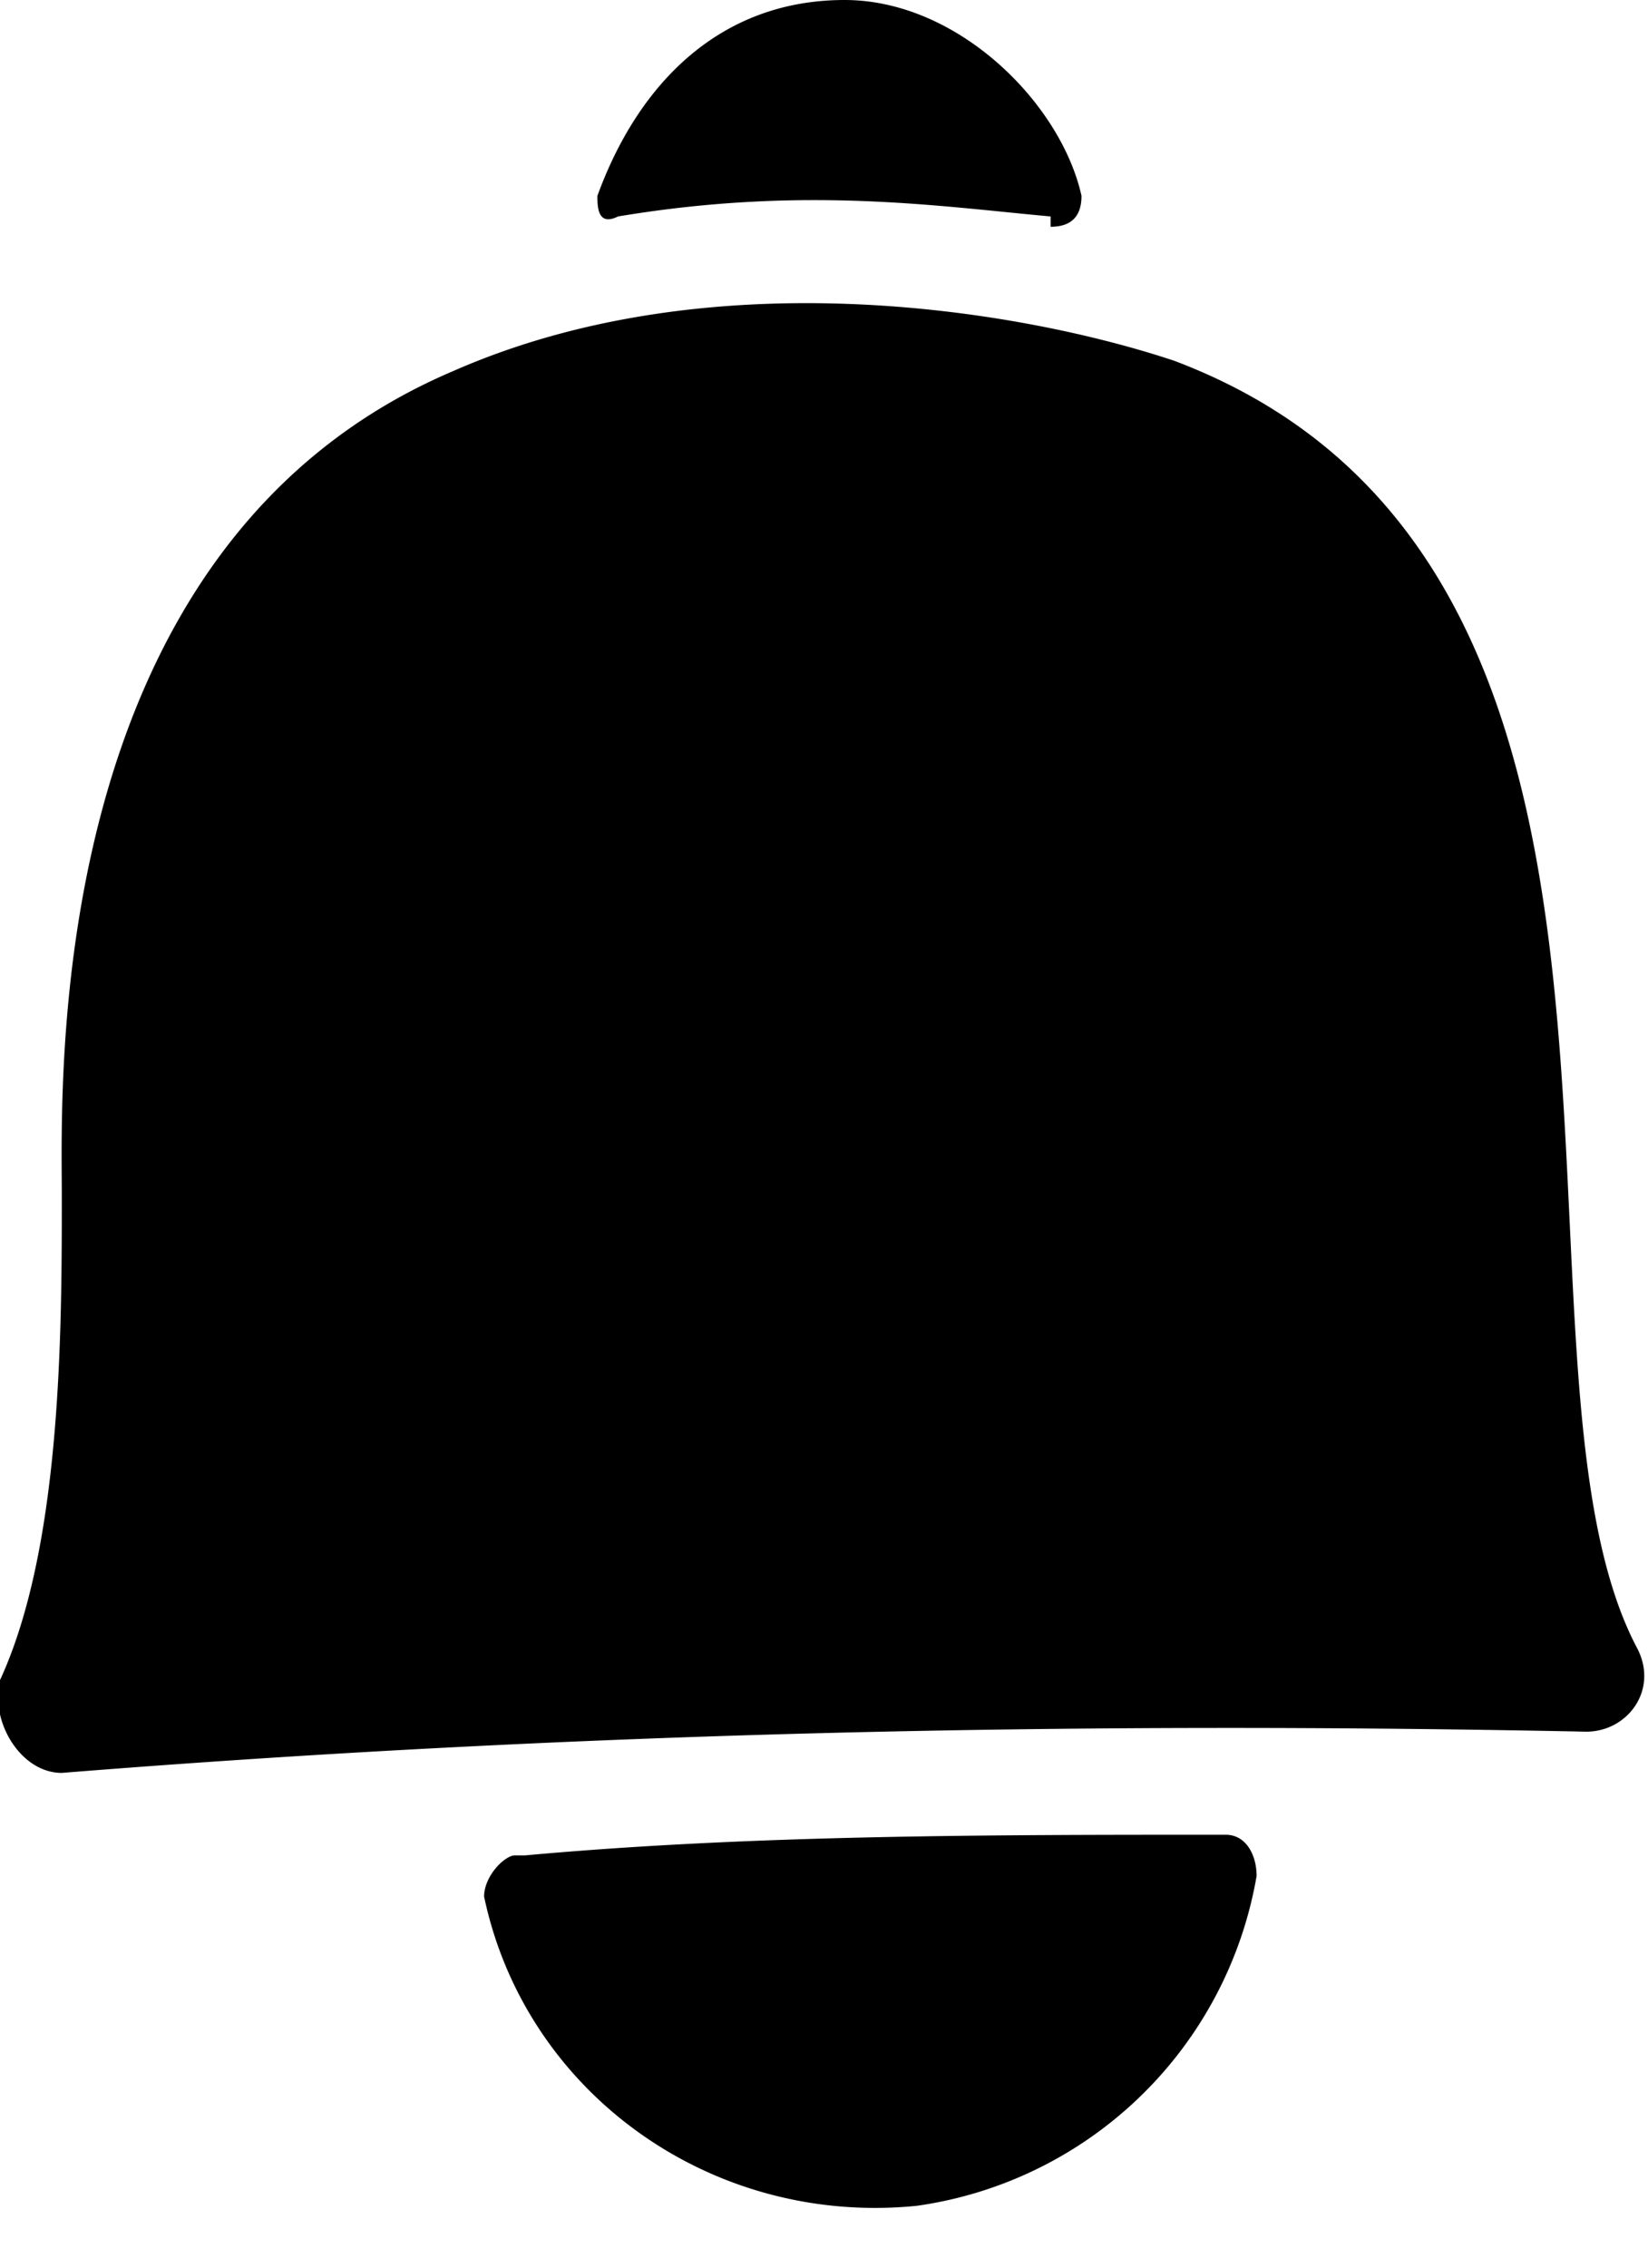 <svg xmlns="http://www.w3.org/2000/svg" width="16" height="22" fill="none"><g fill="#000"><path d="M11.4 3.5c-1.5-.5-4.5-1-7 .1-4 1.7-3.8 6.9-3.8 8 0 1.3 0 3.4-.6 4.7-.1.4.2.9.6.9 5-.4 9.9-.5 14.8-.4.4 0 .7-.4.5-.8-1.5-2.8.8-10.5-4.5-12.5ZM10.2 2.2c.2 0 .3-.1.3-.3C10.3 1 9.3 0 8.2 0 7 0 6.2.8 5.8 1.9c0 .1 0 .3.2.2 1.8-.3 3.1-.1 4.2 0ZM5 18c-.1 0-.3.2-.3.4.4 1.9 2.2 3.2 4.2 3a3.9 3.9 0 0 0 3.3-3.2c0-.2-.1-.4-.3-.4-2.3 0-4.6 0-6.8.2Z"/></g></svg>